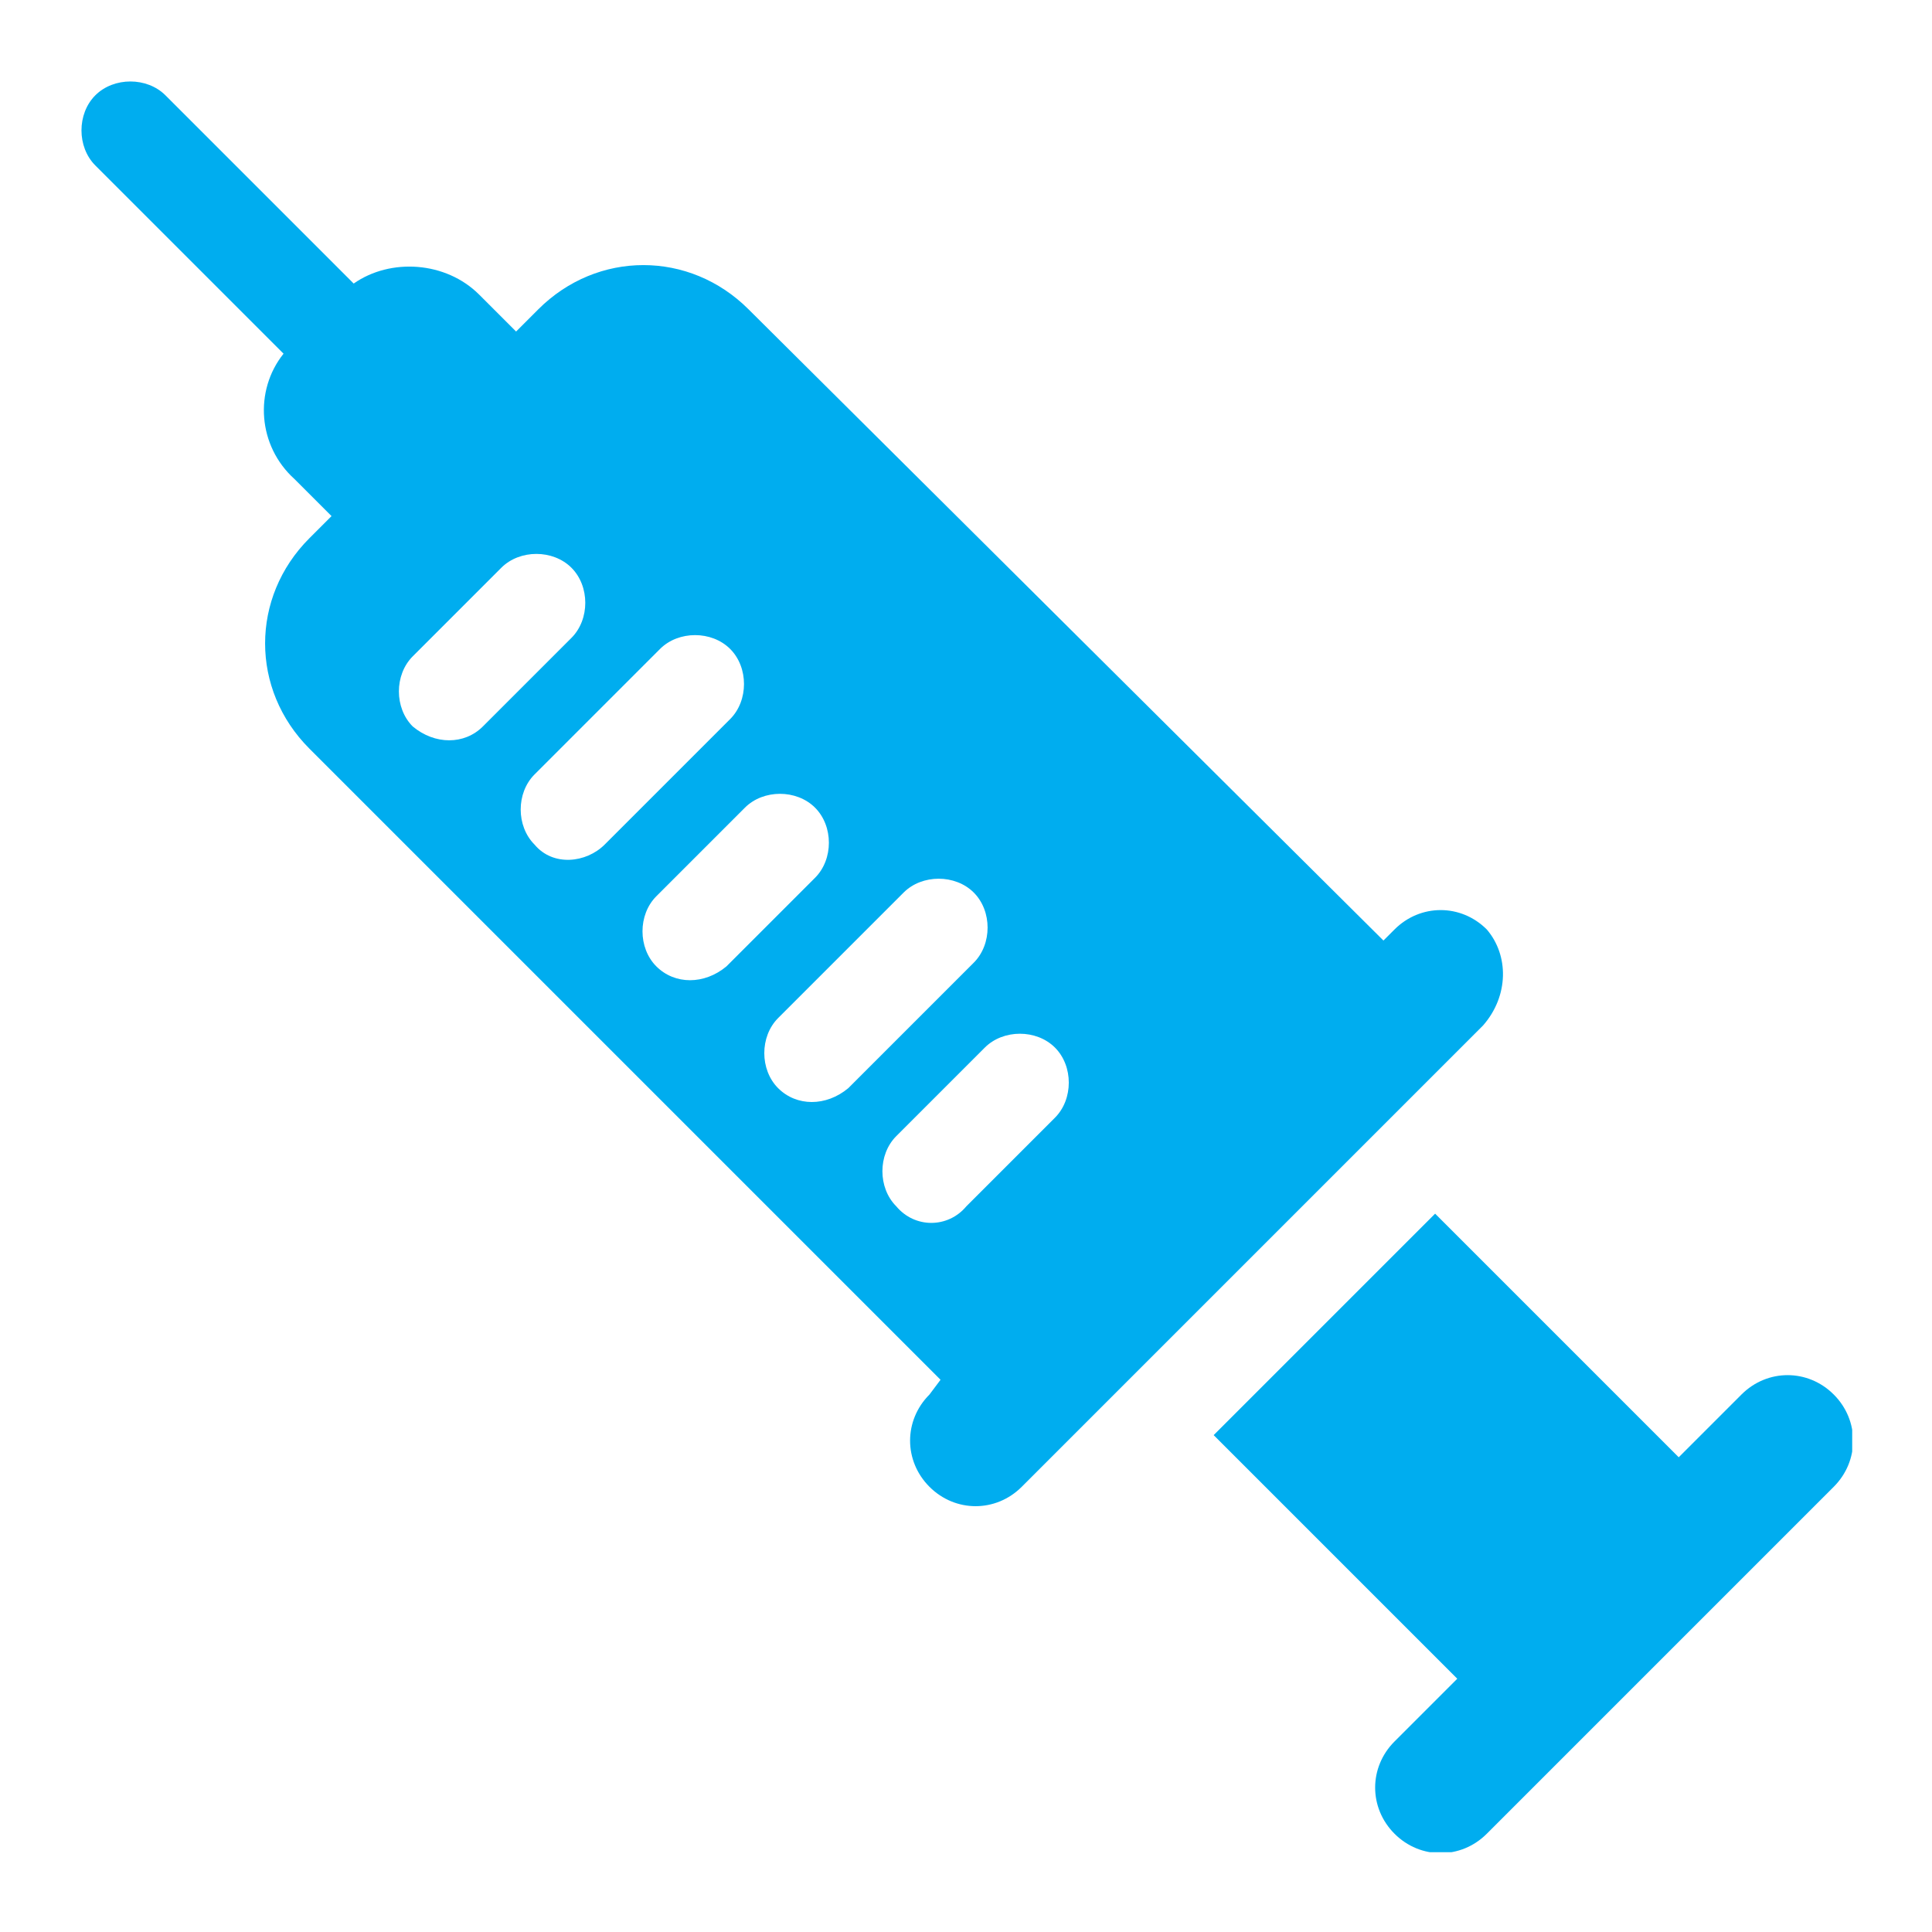<svg id="SvgjsSvg1001" width="288" height="288" xmlns="http://www.w3.org/2000/svg" version="1.1" xmlns:xlink="http://www.w3.org/1999/xlink" xmlns:svgjs="http://svgjs.com/svgjs"><defs id="SvgjsDefs1002"></defs><g id="SvgjsG1008" transform="matrix(0.917,0,0,0.917,12.008,12.008)"><svg xmlns="http://www.w3.org/2000/svg" viewBox="0 0 48 48" width="288" height="288"><path d="M38.1 23c-.7-.7-1.8-.7-2.5 0l-.3.3L18.1 6.2c-1.6-1.6-4.1-1.6-5.7 0l-.6.6-1-1c-.9-.9-2.4-1-3.4-.3L2.3.4C1.8-.1.9-.1.4.4s-.5 1.4 0 1.9l5.1 5.1c-.8 1-.7 2.5.3 3.4l1 1-.6.6c-1.6 1.6-1.6 4.1 0 5.7l17.1 17.1-.3.4c-.7.7-.7 1.8 0 2.5s1.8.7 2.5 0L38 25.6c.7-.8.7-1.9.1-2.6zM9 17.5c-.5-.5-.5-1.4 0-1.9l2.4-2.4c.5-.5 1.4-.5 1.9 0s.5 1.4 0 1.9l-2.4 2.4c-.5.5-1.3.5-1.9 0zm3.3 3.2c-.5-.5-.5-1.4 0-1.9l3.4-3.4c.5-.5 1.4-.5 1.9 0s.5 1.4 0 1.9l-3.4 3.4c-.5.5-1.4.6-1.9 0zm3.3 3.3c-.5-.5-.5-1.4 0-1.9l2.4-2.4c.5-.5 1.4-.5 1.9 0s.5 1.4 0 1.9L17.5 24c-.6.5-1.4.5-1.9 0zm3.3 3.3c-.5-.5-.5-1.4 0-1.9l3.4-3.4c.5-.5 1.4-.5 1.9 0s.5 1.4 0 1.9l-3.4 3.4c-.6.5-1.4.5-1.9 0zm3.2 3.2c-.5-.5-.5-1.4 0-1.9l2.4-2.4c.5-.5 1.4-.5 1.9 0s.5 1.4 0 1.9L24 30.5c-.5.6-1.4.6-1.9 0zM47.5 35.6c-.7-.7-1.8-.7-2.5 0l-1.7 1.7-6.6-6.6-6 6 6.6 6.6-1.7 1.7c-.7.7-.7 1.8 0 2.5s1.8.7 2.5 0l9.4-9.4c.7-.7.7-1.8 0-2.5z" fill="#00adef" class="color000 svgShape"></path></svg></g></svg>
